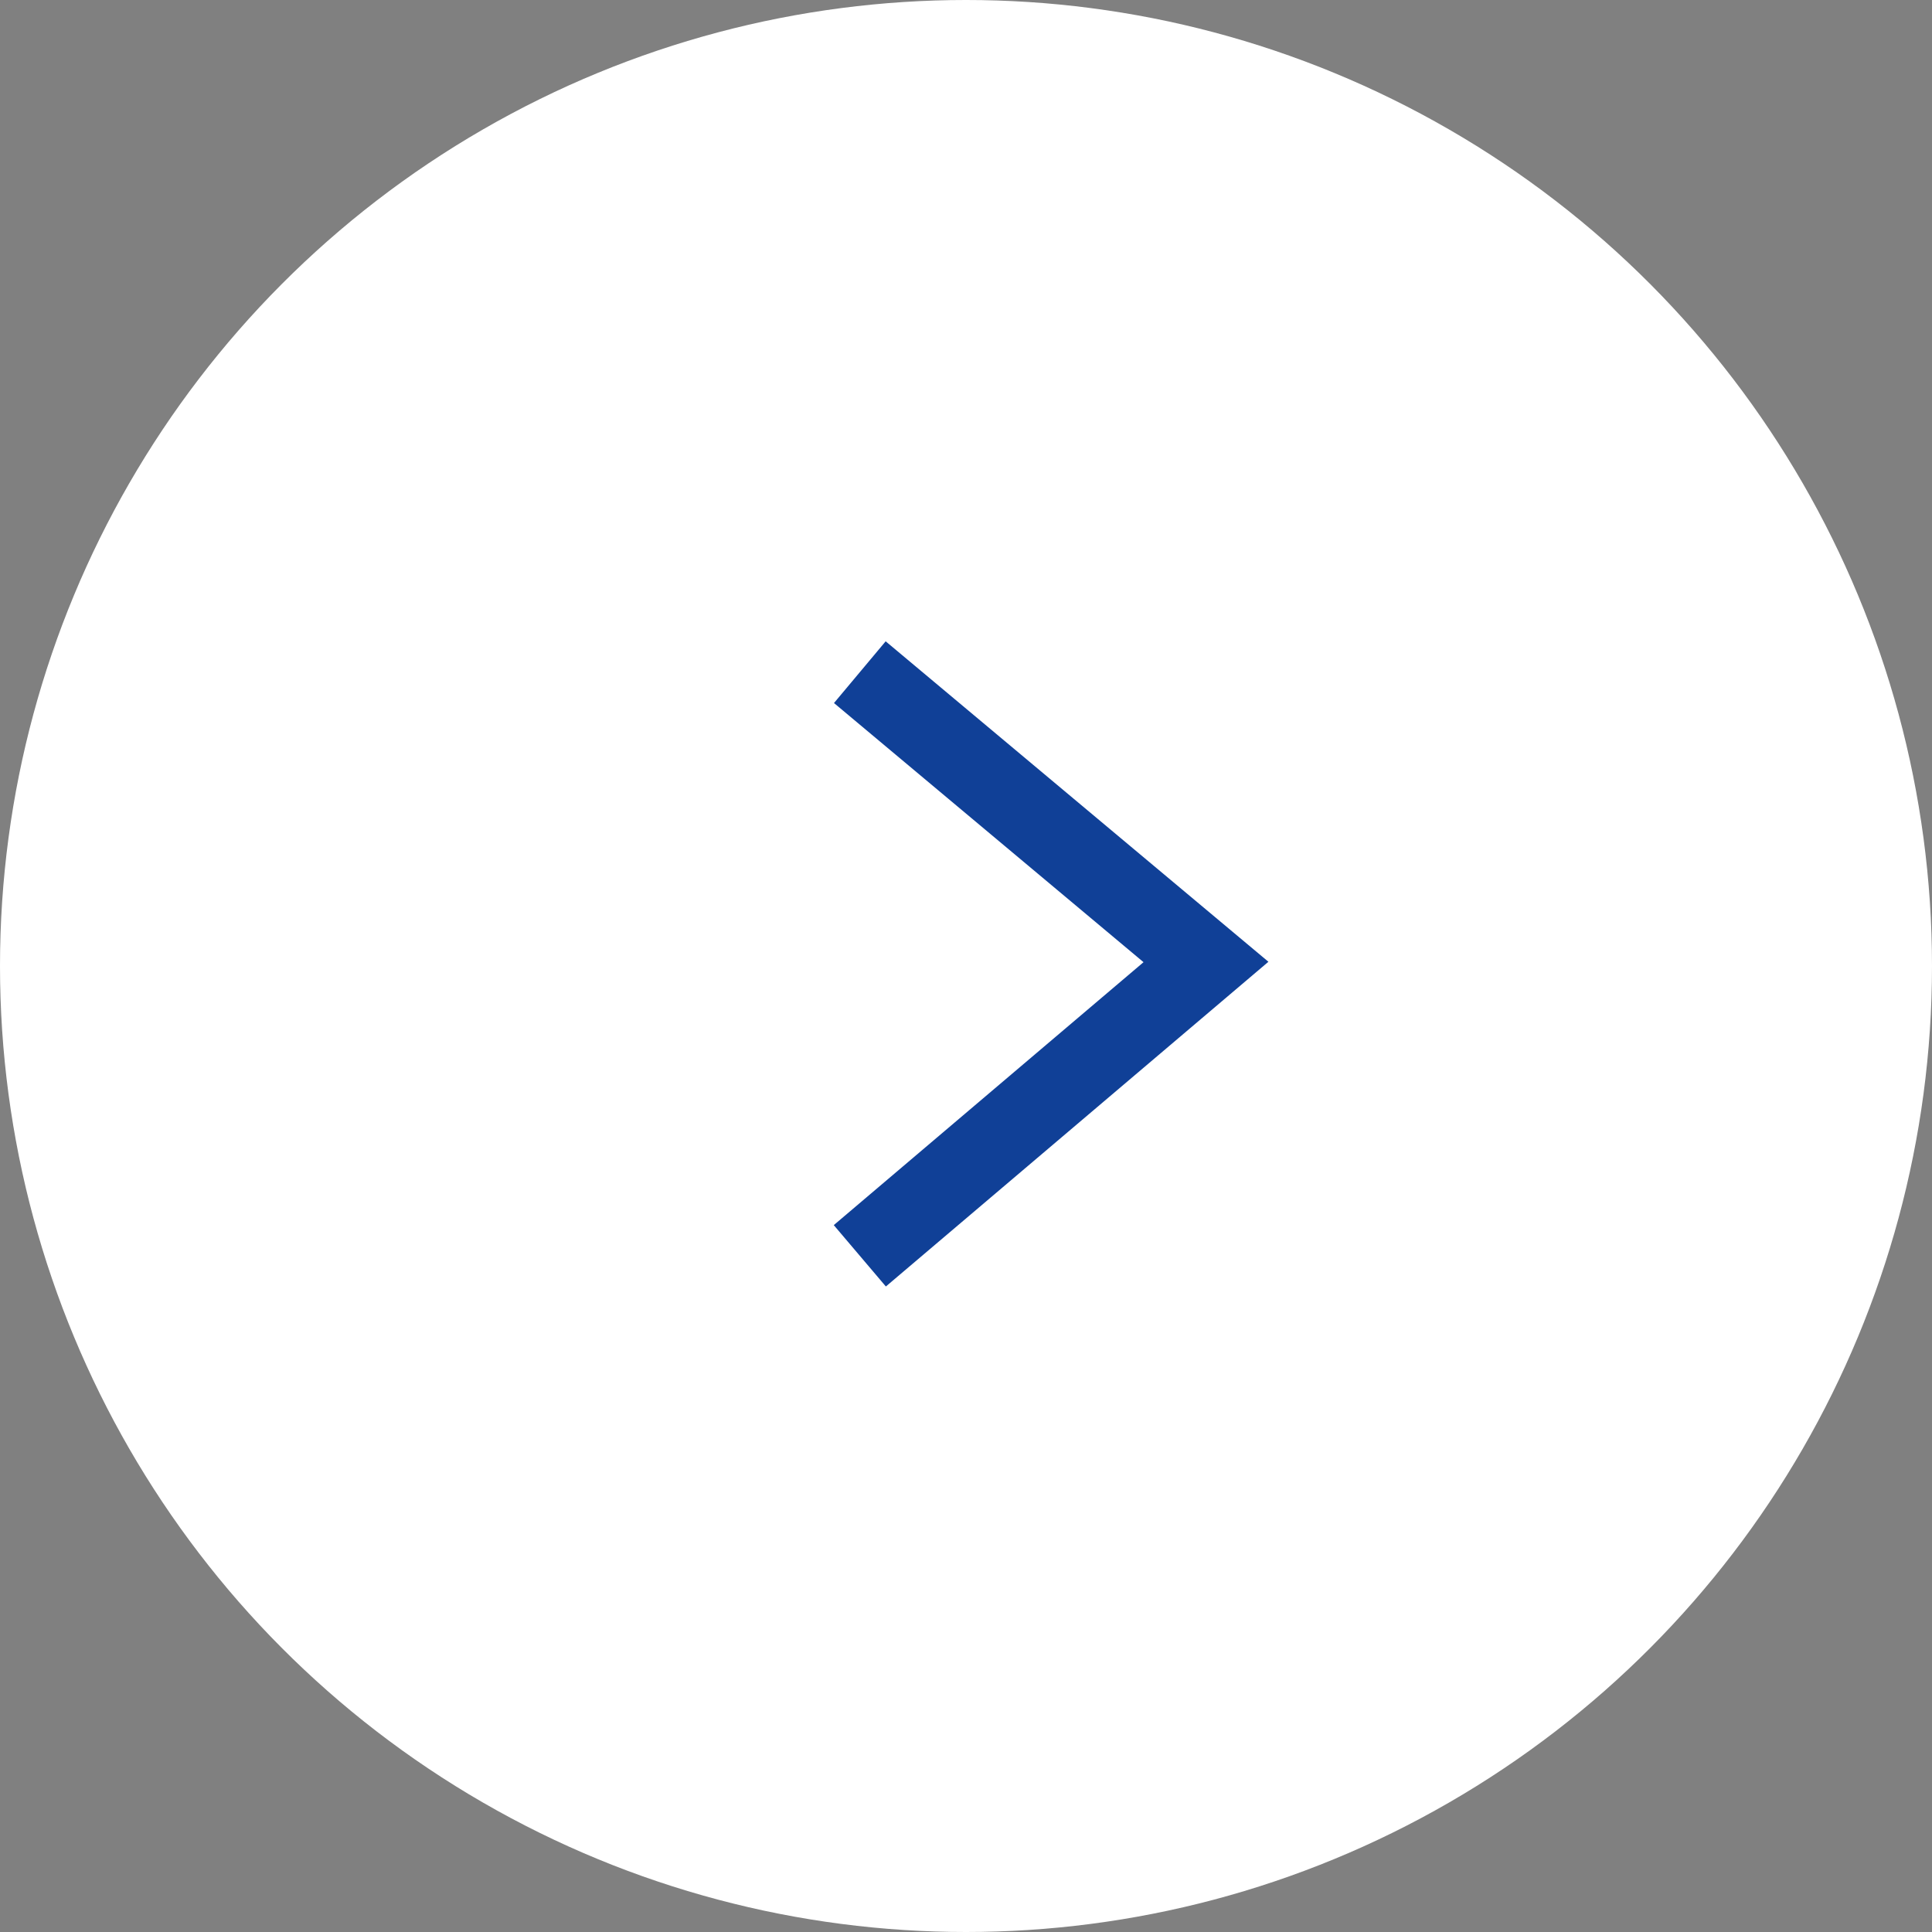 <svg id="arw08.svg" xmlns="http://www.w3.org/2000/svg" width="48" height="48" viewBox="0 0 48 48">
  <rect x="0" y="0" width="48" height="48" fill="#808080" stroke="none"/>
  <defs>
    <style>
      .cls-1 {
        fill: #fff;
      }

      .cls-2 {
        fill: none;
        stroke: #104097;
        stroke-width: 2px;
        fill-rule: evenodd;
      }
    </style>
  </defs>
  <circle id="楕円形_970" data-name="楕円形 970" class="cls-1" cx="24" cy="24" r="24"/>
  <path id="arw01.svg" class="cls-2" d="M712.362,23594.7l8.6,7.2-8.6,7.3" transform="translate(-691 -23578)"/>
</svg>
